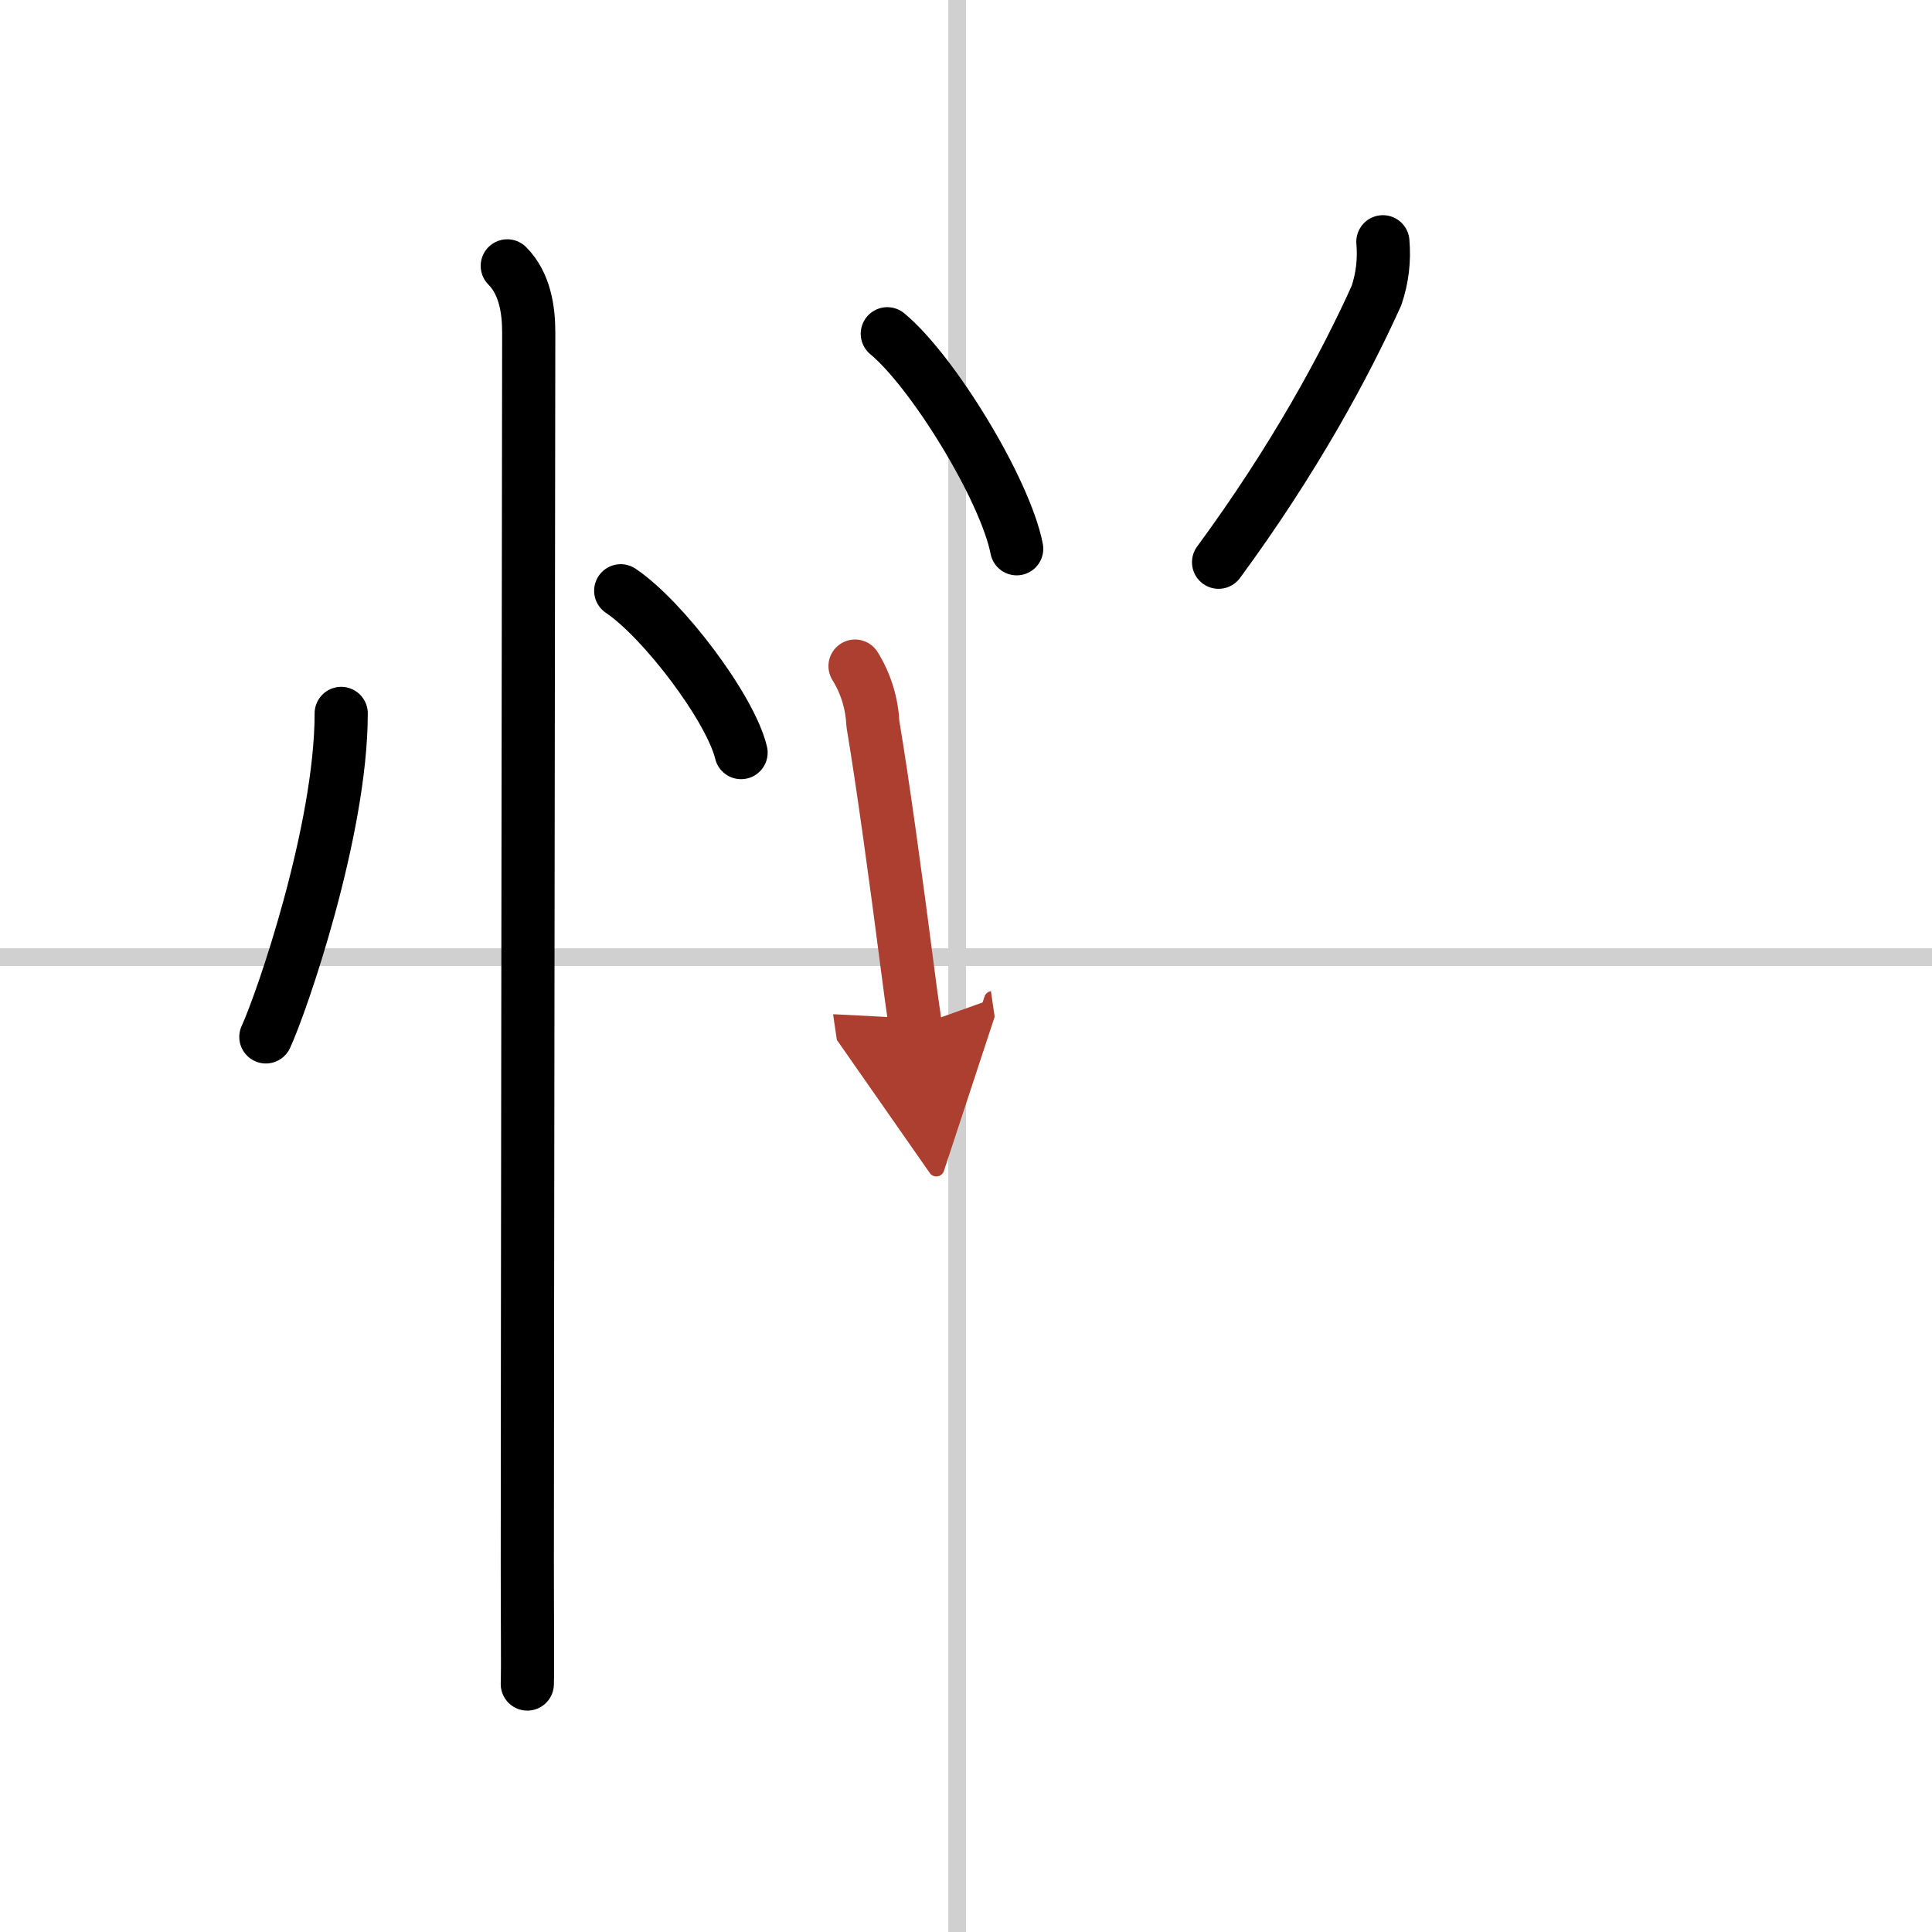 <svg width="400" height="400" viewBox="0 0 109 109" xmlns="http://www.w3.org/2000/svg"><defs><marker id="a" markerWidth="4" orient="auto" refX="1" refY="5" viewBox="0 0 10 10"><polyline points="0 0 10 5 0 10 1 5" fill="#ad3f31" stroke="#ad3f31"/></marker></defs><g fill="none" stroke="#000" stroke-linecap="round" stroke-linejoin="round" stroke-width="3"><rect width="100%" height="100%" fill="#fff" stroke="#fff"/><line x1="54" x2="54" y2="109" stroke="#d0d0d0" stroke-width="1"/><line x2="109" y1="54" y2="54" stroke="#d0d0d0" stroke-width="1"/><path d="m19.25 40.25c0 6.61-3.37 16.36-4.25 18.25"/><path d="m35.02 33.33c2.4 1.61 6.19 6.63 6.79 9.13"/><path d="m28.62 15c1 1 1.21 2.5 1.21 3.75 0 0.87-0.08 59.75-0.08 69.38 0 3.4 0.03 5.93 0 6.88"/><path d="m50.06 18.83c2.58 2.14 6.65 8.8 7.3 12.13"/><path d="m78.02 13.64c0.09 1.04-0.03 2.05-0.36 3.03-1.78 3.95-4.66 9.27-8.91 15.05"/><path d="m48.24 37.58c0.62 1 0.95 2.1 1.01 3.28 0.56 3.33 1.3 8.74 1.93 13.62 0.15 1.19 0.31 2.34 0.47 3.43" marker-end="url(#a)" stroke="#ad3f31"/></g></svg>
